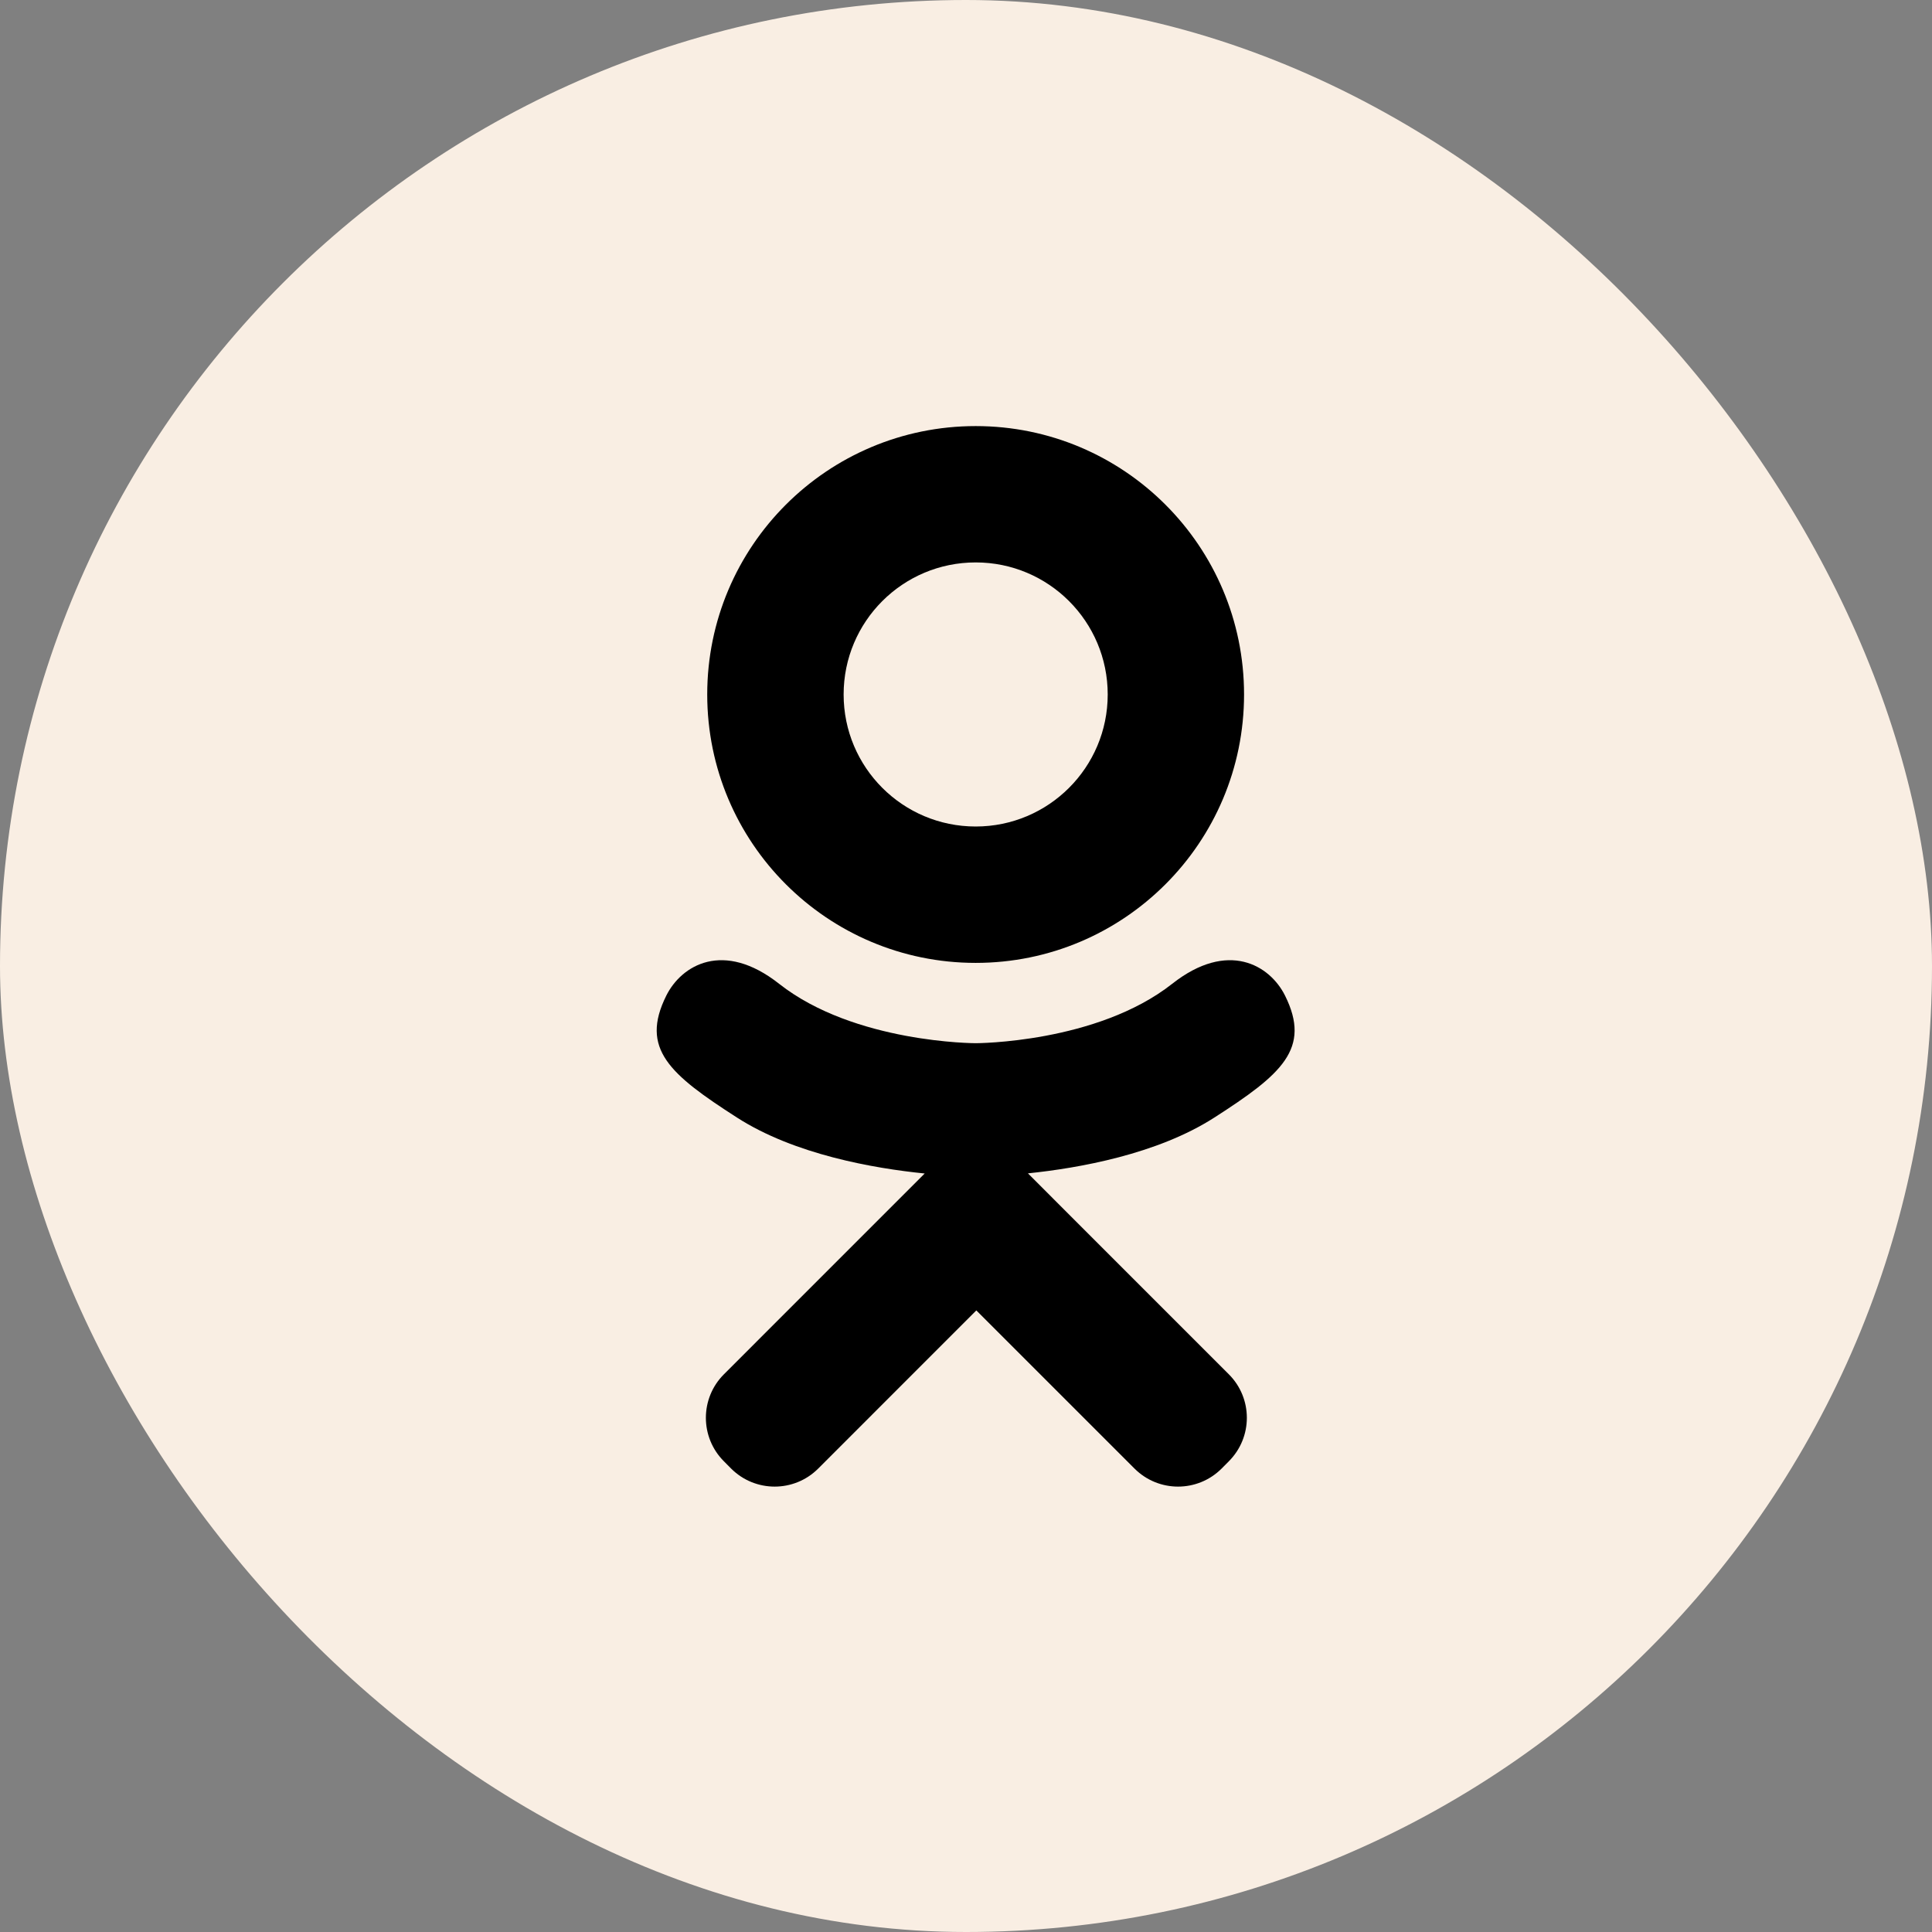 <?xml version="1.0" encoding="UTF-8"?> <svg xmlns="http://www.w3.org/2000/svg" width="100" height="100" viewBox="0 0 100 100" fill="none"><rect x="0" y="0" width="100" height="100" fill="#808080" stroke="none"/><rect width="100" height="100" rx="50" fill="#F9EEE3"></rect><path d="M50.502 49.839C58.174 49.839 64.392 43.619 64.392 35.946C64.392 28.272 58.174 22.054 50.502 22.054C42.827 22.054 36.606 28.272 36.606 35.946C36.606 43.619 42.827 49.839 50.502 49.839ZM50.502 29.111C54.276 29.111 57.335 32.17 57.335 35.946C57.335 39.721 54.276 42.78 50.502 42.78C46.724 42.78 43.666 39.721 43.666 35.946C43.666 32.17 46.724 29.111 50.502 29.111ZM66.514 51.534C65.731 49.958 63.559 48.648 60.671 50.922C56.767 53.996 50.502 53.996 50.502 53.996C50.502 53.996 44.232 53.996 40.328 50.922C37.442 48.648 35.271 49.958 34.487 51.534C33.117 54.28 34.662 55.608 38.15 57.847C41.127 59.759 45.22 60.473 47.862 60.74L45.656 62.946C42.549 66.051 39.551 69.052 37.47 71.133C36.225 72.376 36.225 74.394 37.47 75.637L37.844 76.014C39.089 77.257 41.105 77.257 42.349 76.014L50.535 67.827C53.644 70.933 56.642 73.933 58.723 76.014C59.968 77.257 61.984 77.257 63.229 76.014L63.603 75.637C64.848 74.392 64.848 72.376 63.603 71.132L55.417 62.946L53.206 60.733C55.85 60.46 59.897 59.743 62.851 57.847C66.338 55.608 67.881 54.28 66.514 51.534Z" fill="black"></path></svg> 